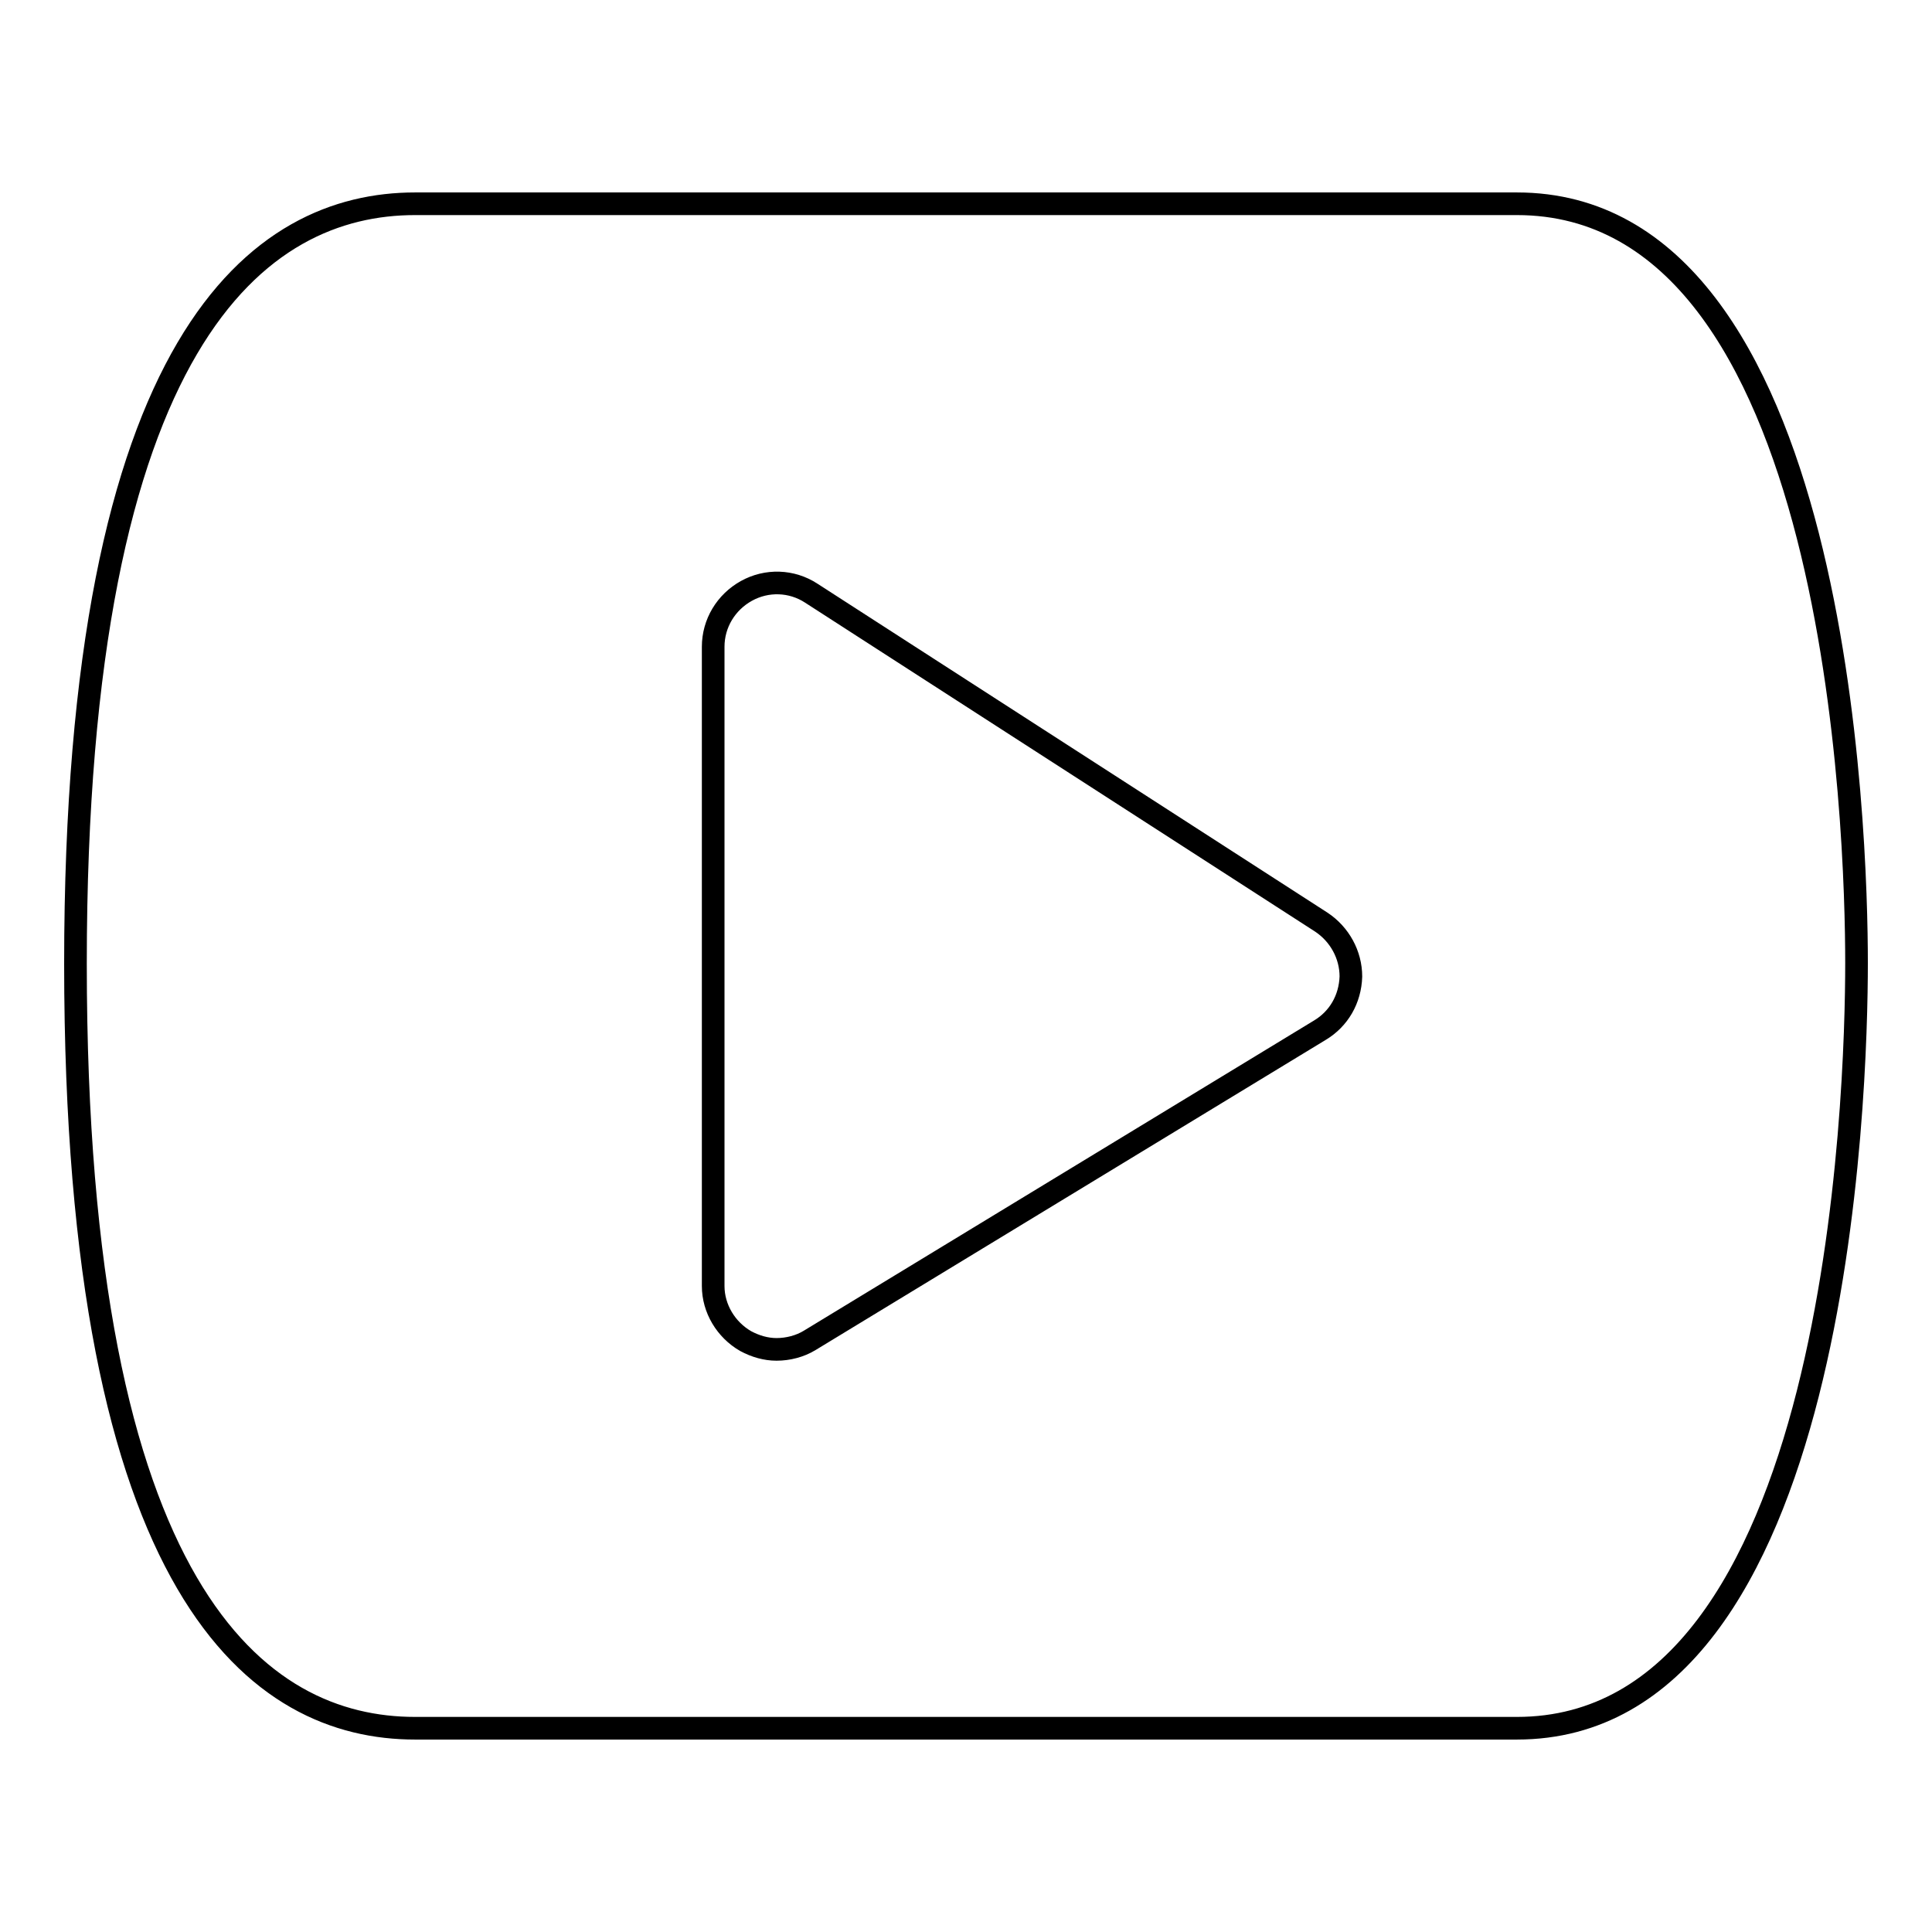 <?xml version="1.0" encoding="utf-8"?>
<!-- Svg Vector Icons : http://www.onlinewebfonts.com/icon -->
<!DOCTYPE svg PUBLIC "-//W3C//DTD SVG 1.1//EN" "http://www.w3.org/Graphics/SVG/1.1/DTD/svg11.dtd">
<svg version="1.1" xmlns="http://www.w3.org/2000/svg" xmlns:xlink="http://www.w3.org/1999/xlink" x="0px" y="0px" viewBox="0 0 256 256" enable-background="new 0 0 256 256" xml:space="preserve">
<g><g><path stroke-width="3" fill-opacity="0" stroke="#000000"  d="M201,27H55c-20.5,0-45,17.5-45,100.7C10,211.4,34.4,229,55,229H201c42.8,0,45-84.5,45-101.4C246,110.8,243.8,27,201,27z M174.9,136.5l-67.6,41.1c-1.3,0.8-2.9,1.2-4.4,1.2c-1.4,0-2.8-0.4-4.1-1.1c-2.6-1.5-4.3-4.3-4.3-7.3V85.7c0-3.1,1.7-5.9,4.4-7.4c2.7-1.5,6-1.4,8.6,0.3l67.6,43.6c2.4,1.6,3.9,4.3,3.9,7.2C178.9,132.4,177.4,135,174.9,136.5z"/></g></g>
</svg>